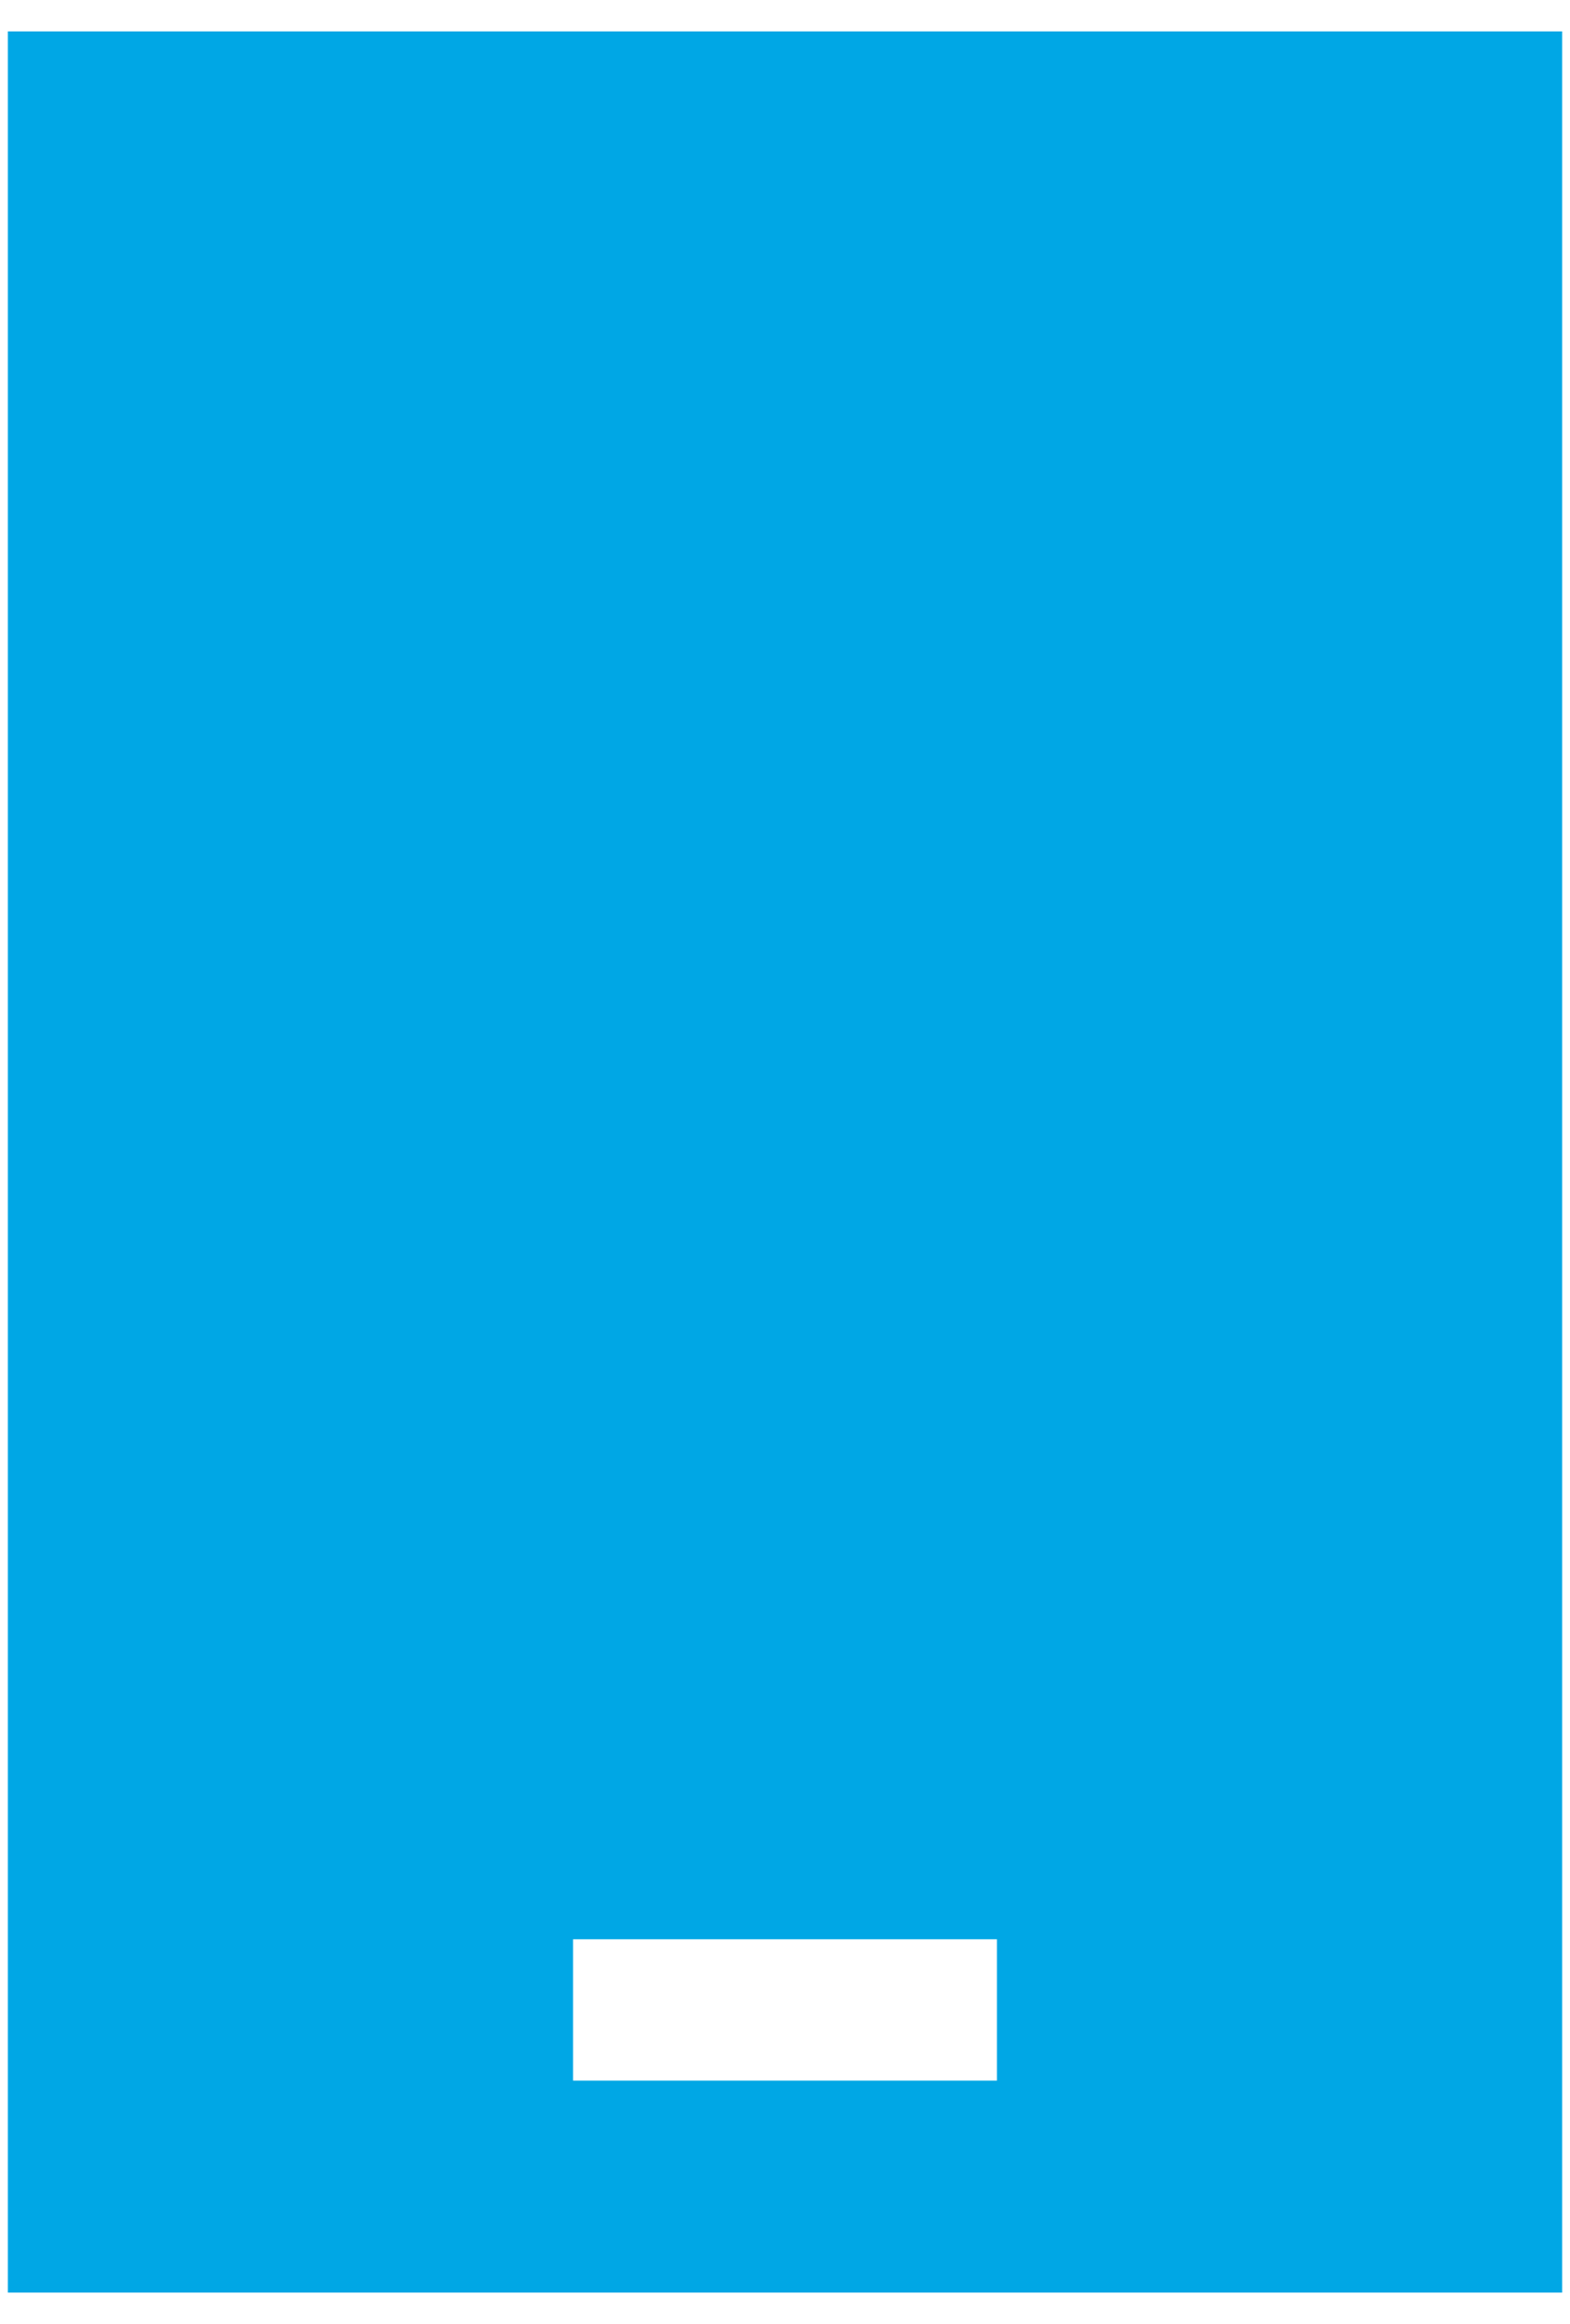<svg width="25" height="37" viewBox="0 0 25 37" fill="none" xmlns="http://www.w3.org/2000/svg">
<path d="M24.875 0.5V36.5H0.125V0.5H24.875ZM10.25 30.875H9.125V33.125H10.25H14.75H15.875V30.875H14.75H10.25Z" fill="#00A7E5"/>
</svg>
